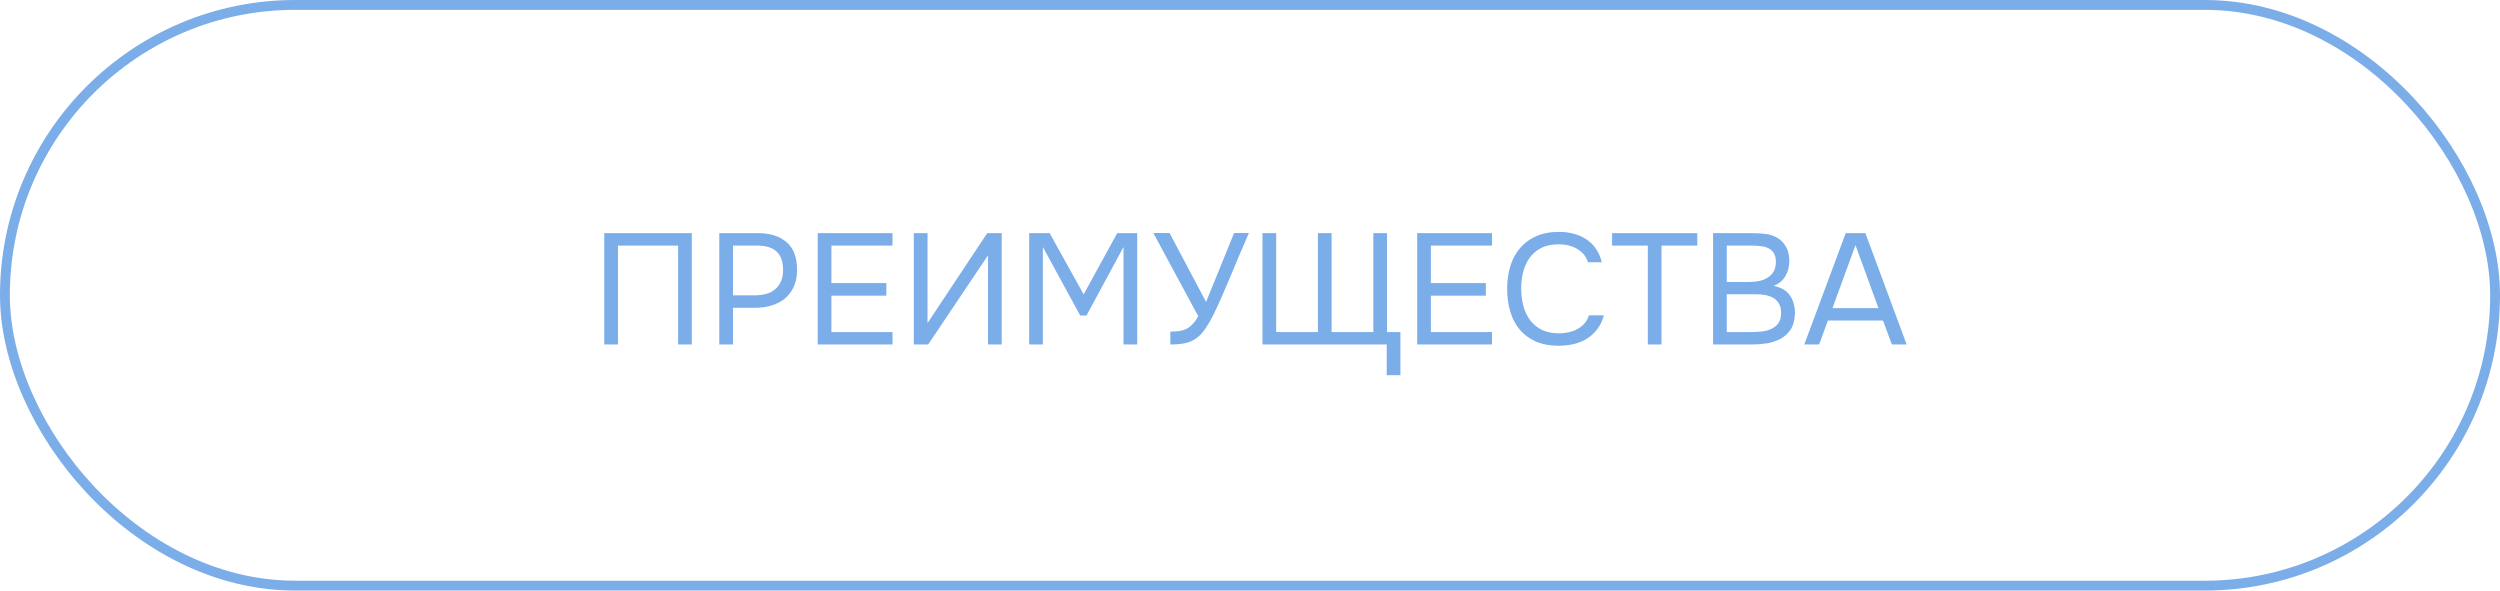<?xml version="1.0" encoding="UTF-8"?> <svg xmlns="http://www.w3.org/2000/svg" width="254" height="60" viewBox="0 0 254 60" fill="none"><rect x="0.5" y="0.5" width="253" height="59" rx="29.5" stroke="#7BADE9"></rect><path d="M70.288 35H68.896V24.952H62.784V35H61.392V23.688H70.288V35ZM73.079 35V23.688H76.999C78.248 23.688 79.224 23.997 79.927 24.616C80.632 25.224 80.984 26.168 80.984 27.448C80.984 28.099 80.866 28.669 80.632 29.16C80.407 29.651 80.093 30.056 79.688 30.376C79.346 30.653 78.919 30.872 78.407 31.032C77.895 31.192 77.33 31.272 76.712 31.272H74.472V35H73.079ZM74.472 30.008H76.647C77.053 30.008 77.448 29.96 77.832 29.864C78.216 29.757 78.53 29.592 78.775 29.368C79.021 29.155 79.213 28.893 79.352 28.584C79.49 28.275 79.559 27.875 79.559 27.384C79.559 25.763 78.685 24.952 76.936 24.952H74.472V30.008ZM83.079 35V23.688H90.68V24.952H84.472V28.76H90.055V30.04H84.472V33.736H90.68V35H83.079ZM92.845 35V23.688H94.237V32.824L100.301 23.688H101.773V35H100.381V25.944L94.301 35H92.845ZM104.564 35V23.688H106.644L110.1 29.912L113.508 23.688H115.54V35H114.148V25.096L110.388 32.056H109.748L105.956 25.096V35H104.564ZM118.906 33.688C119.236 33.688 119.535 33.672 119.802 33.64C120.068 33.597 120.314 33.523 120.538 33.416C120.762 33.299 120.97 33.139 121.161 32.936C121.364 32.733 121.556 32.461 121.738 32.12L117.178 23.672H118.826L122.538 30.68L125.385 23.672H126.89C126.548 24.44 126.207 25.229 125.866 26.04C125.535 26.84 125.199 27.645 124.858 28.456C124.602 29.064 124.335 29.683 124.058 30.312C123.791 30.931 123.508 31.533 123.21 32.12C123.007 32.525 122.788 32.904 122.554 33.256C122.33 33.608 122.09 33.901 121.834 34.136C121.439 34.488 121.007 34.723 120.538 34.84C120.068 34.947 119.524 35 118.906 35V33.688ZM128.267 23.688H129.659V33.736H133.899V23.688H135.291V33.736H139.531V23.688H140.923V33.736H142.283V38.12H140.891V35H128.267V23.688ZM143.986 35V23.688H151.586V24.952H145.378V28.76H150.962V30.04H145.378V33.736H151.586V35H143.986ZM158.311 24.824C157.639 24.824 157.063 24.947 156.583 25.192C156.114 25.437 155.725 25.768 155.415 26.184C155.117 26.6 154.898 27.08 154.759 27.624C154.621 28.157 154.551 28.717 154.551 29.304C154.551 29.933 154.626 30.525 154.775 31.08C154.925 31.635 155.154 32.12 155.463 32.536C155.773 32.941 156.167 33.267 156.647 33.512C157.127 33.747 157.698 33.864 158.359 33.864C159.159 33.864 159.831 33.699 160.375 33.368C160.919 33.037 161.271 32.595 161.431 32.04H162.951C162.706 32.979 162.189 33.731 161.399 34.296C160.61 34.851 159.586 35.128 158.327 35.128C157.453 35.128 156.69 34.984 156.039 34.696C155.389 34.408 154.845 34.008 154.407 33.496C153.981 32.984 153.661 32.376 153.447 31.672C153.234 30.968 153.127 30.195 153.127 29.352C153.127 28.52 153.234 27.752 153.447 27.048C153.661 26.344 153.986 25.736 154.423 25.224C154.861 24.701 155.405 24.296 156.055 24.008C156.706 23.709 157.474 23.56 158.359 23.56C158.978 23.56 159.533 23.635 160.023 23.784C160.525 23.933 160.957 24.147 161.319 24.424C161.693 24.691 161.997 25.016 162.231 25.4C162.466 25.773 162.637 26.189 162.743 26.648H161.335C161.175 26.093 160.829 25.651 160.295 25.32C159.773 24.989 159.111 24.824 158.311 24.824ZM168.811 35H167.419V24.952H163.787V23.688H172.443V24.952H168.811V35ZM174.048 23.688H178.016C178.56 23.688 179.051 23.72 179.488 23.784C179.936 23.848 180.336 23.997 180.688 24.232C180.997 24.435 181.259 24.723 181.472 25.096C181.685 25.469 181.792 25.944 181.792 26.52C181.792 27.096 181.659 27.608 181.392 28.056C181.136 28.504 180.736 28.835 180.192 29.048C180.917 29.176 181.461 29.485 181.824 29.976C182.187 30.456 182.368 31.08 182.368 31.848C182.336 32.552 182.187 33.101 181.92 33.496C181.653 33.891 181.312 34.2 180.896 34.424C180.48 34.648 180.011 34.803 179.488 34.888C178.976 34.963 178.459 35 177.936 35H174.048V23.688ZM175.44 24.952V28.648H177.616C177.915 28.648 178.224 28.627 178.544 28.584C178.864 28.541 179.152 28.451 179.408 28.312C179.707 28.163 179.947 27.96 180.128 27.704C180.32 27.437 180.421 27.075 180.432 26.616C180.432 26.253 180.368 25.965 180.24 25.752C180.112 25.528 179.936 25.357 179.712 25.24C179.488 25.123 179.232 25.048 178.944 25.016C178.656 24.973 178.352 24.952 178.032 24.952H175.44ZM177.888 33.736C178.229 33.736 178.571 33.72 178.912 33.688C179.264 33.656 179.595 33.576 179.904 33.448C180.224 33.309 180.48 33.112 180.672 32.856C180.864 32.589 180.96 32.232 180.96 31.784C180.96 31.4 180.885 31.085 180.736 30.84C180.597 30.595 180.405 30.403 180.16 30.264C179.925 30.125 179.653 30.029 179.344 29.976C179.035 29.923 178.72 29.896 178.4 29.896H175.44V33.736H177.888ZM193.716 35H192.212L191.316 32.568H185.716L184.82 35H183.316L187.524 23.688H189.524L193.716 35ZM190.852 31.304L188.516 24.904L186.18 31.304H190.852Z" fill="#7BADE9"></path></svg> 